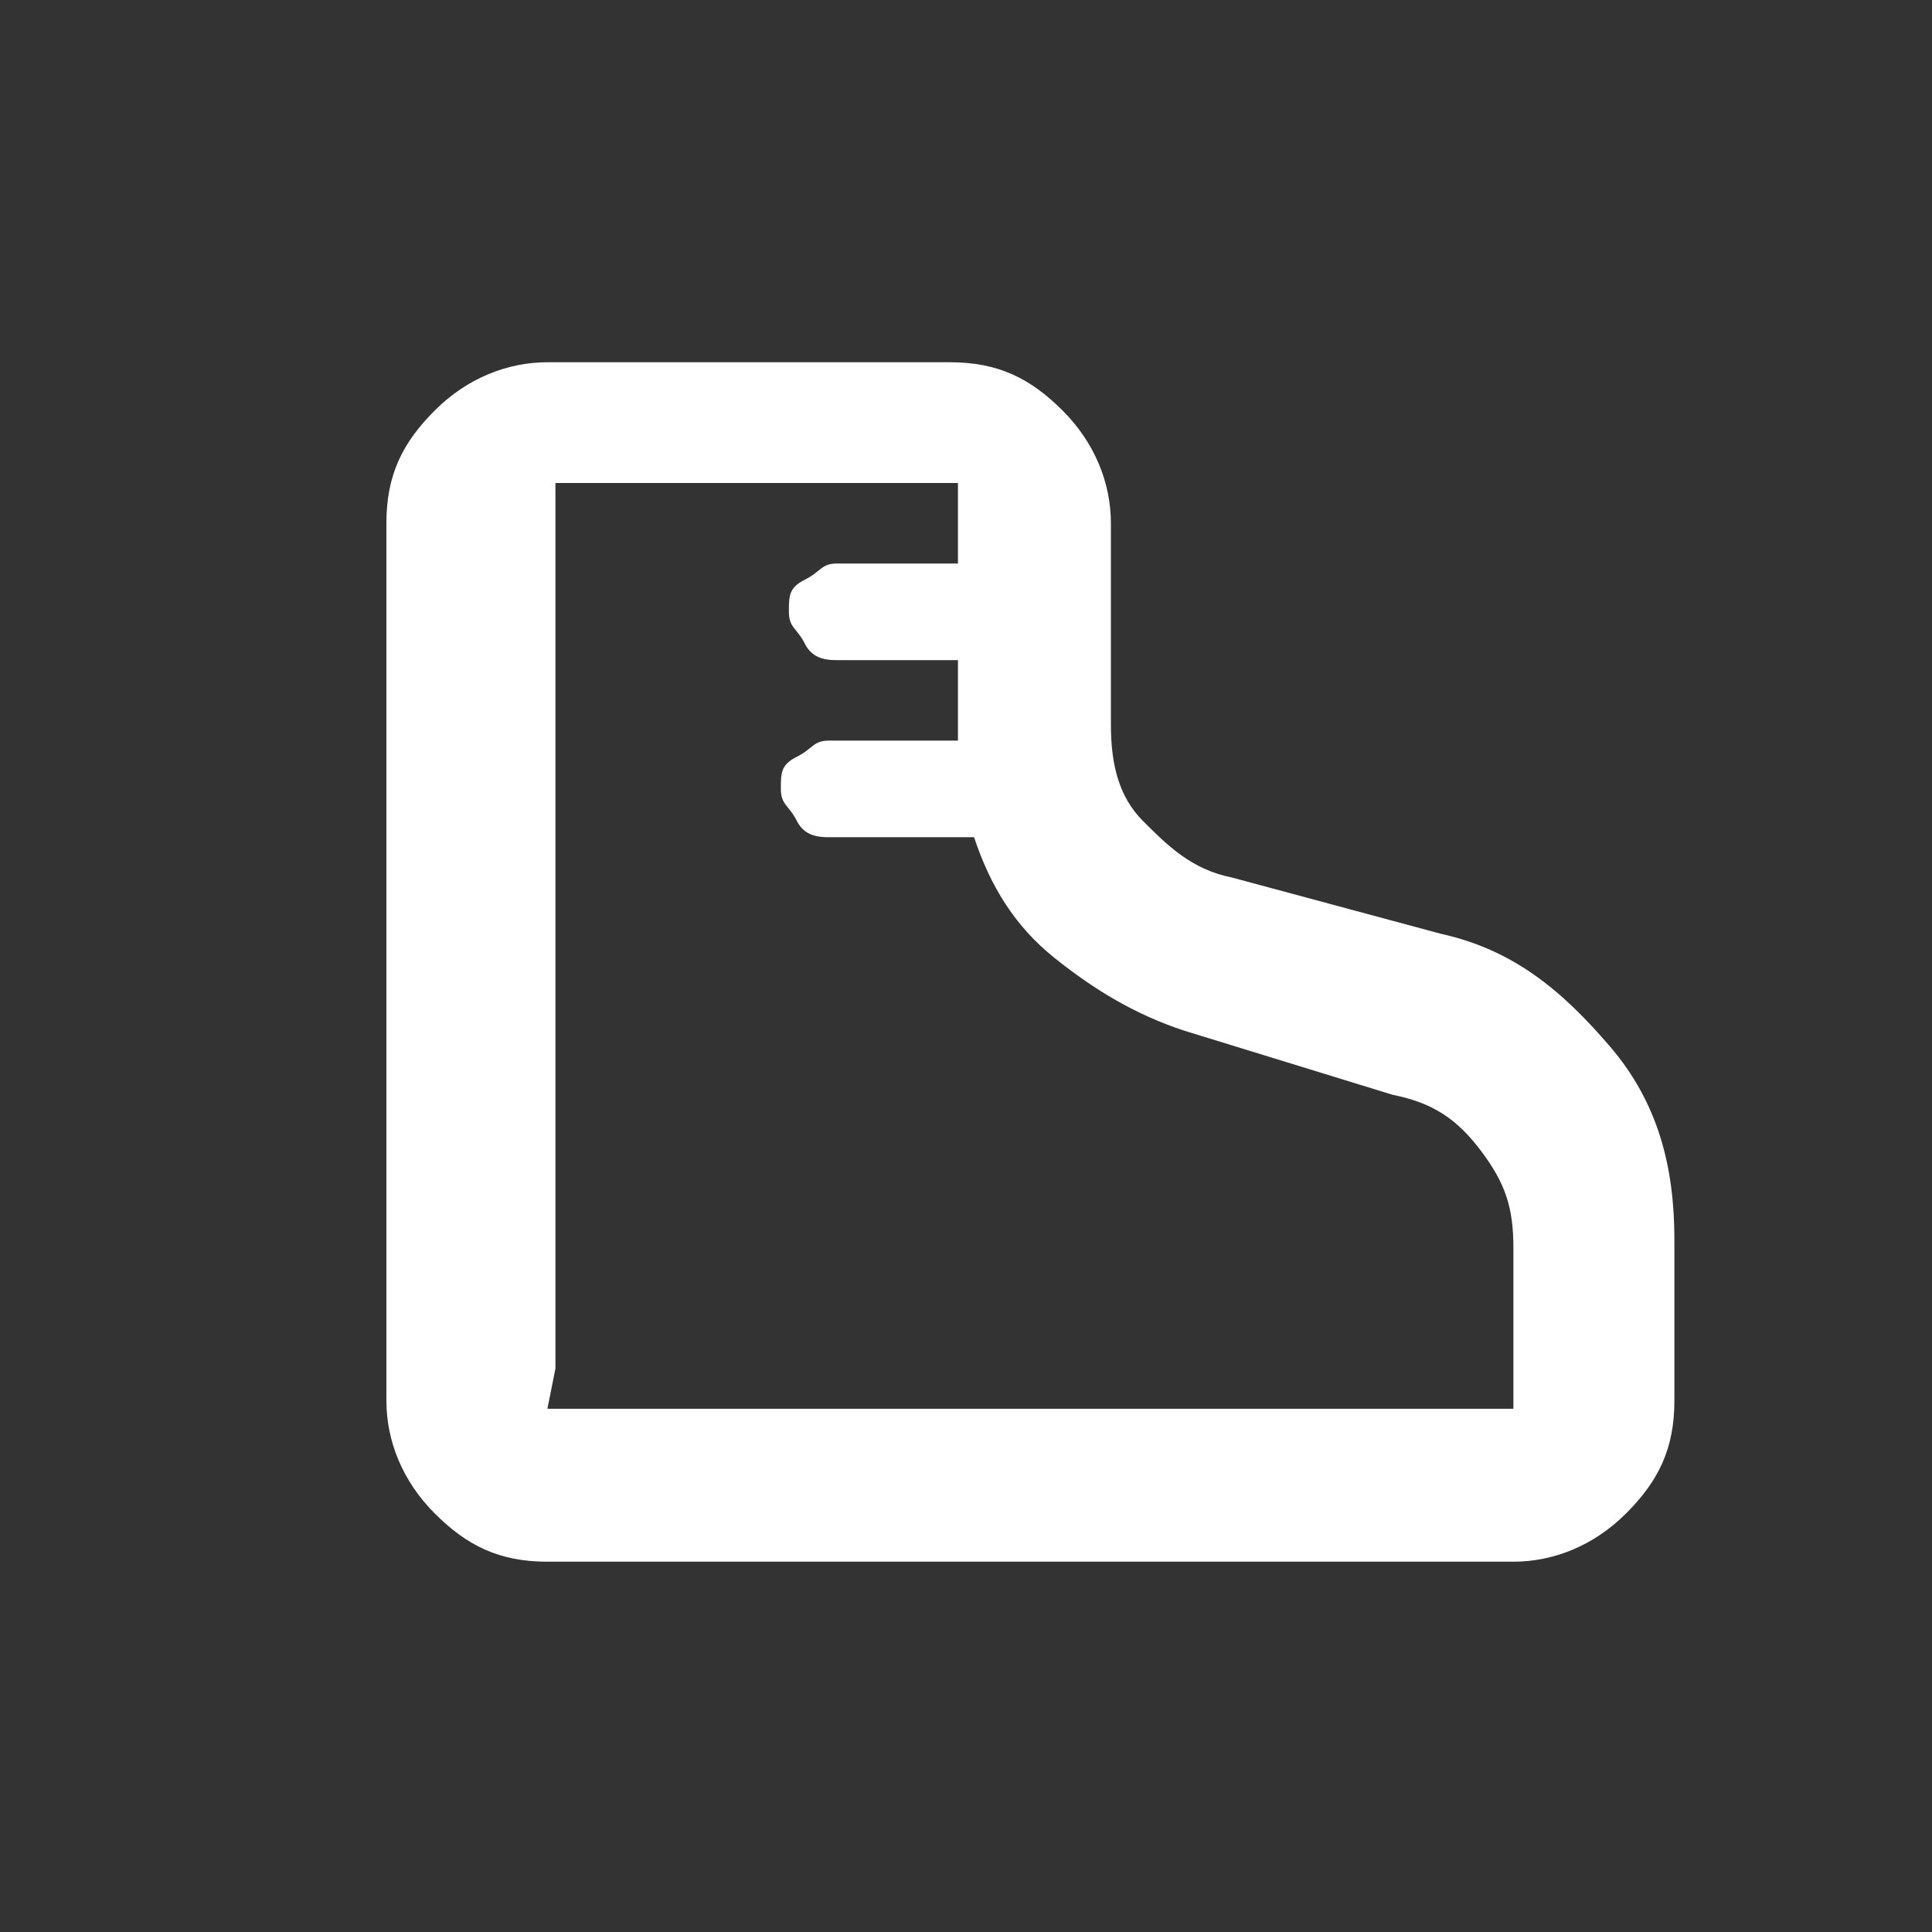 <?xml version="1.0" encoding="UTF-8"?>
<svg id="Capa_1" xmlns="http://www.w3.org/2000/svg" version="1.1" viewBox="0 0 24 24">
  <rect x="0" y="0" width="24" height="24" fill="#333333" stroke="none"/>
  <!-- Generator: Adobe Illustrator 29.7.1, SVG Export Plug-In . SVG Version: 2.1.1 Build 8)  -->
  <path class="st0" fill="#fff" d="M4.8,17.5V6.5c0-.6.2-1,.6-1.4s.9-.6,1.4-.6h5c.6,0,1,.2,1.4.6.4.4.6.9.6,1.4v2.5c0,.5.1.9.4,1.2s.6.6,1.1.7l2.6.7c.9.2,1.5.7,2.1,1.4s.8,1.5.8,2.4v2c0,.6-.2,1-.6,1.4s-.9.6-1.4.6H6.8c-.6,0-1-.2-1.4-.6s-.6-.9-.6-1.4ZM6.8,17.5h12v-2c0-.5-.1-.8-.4-1.2s-.6-.6-1.1-.7l-2.6-.8c-.6-.2-1.1-.5-1.6-.9s-.8-.9-1-1.5h-1.8c-.1,0-.3,0-.4-.2s-.2-.2-.2-.4,0-.3.2-.4.2-.2.4-.2h1.6c0-.2,0-.4,0-.5s0-.3,0-.5h-1.5c-.1,0-.3,0-.4-.2s-.2-.2-.2-.4,0-.3.2-.4.2-.2.4-.2h1.5v-1h-5v11Z"/>
</svg>